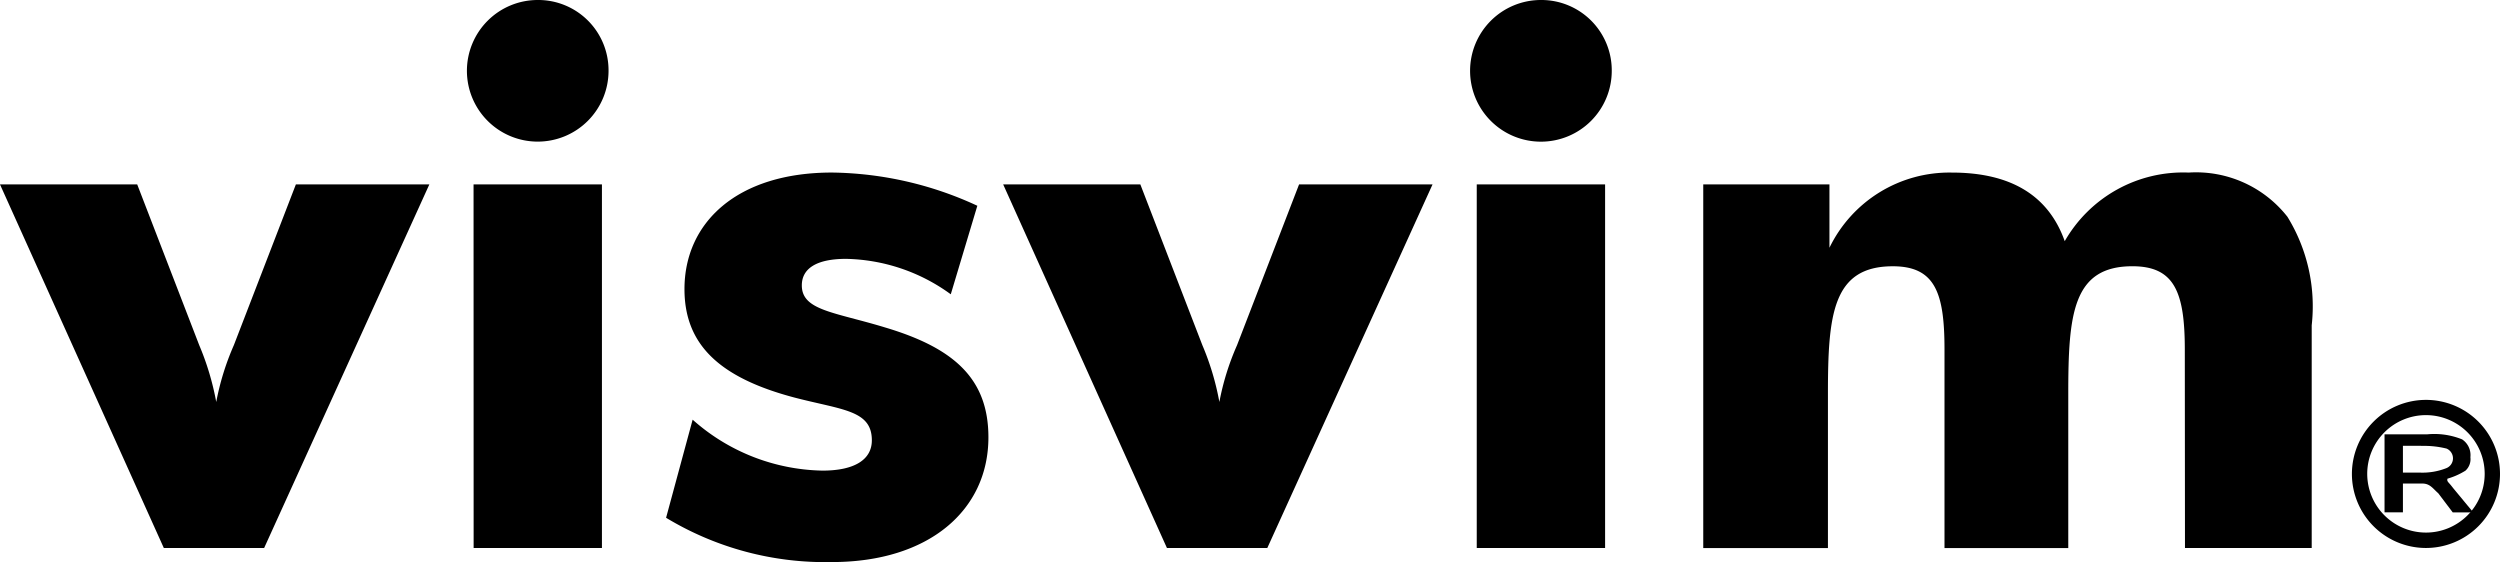 <svg id="logo_visvim" xmlns="http://www.w3.org/2000/svg" width="92.714" height="20.845" viewBox="0 0 92.714 20.845">
  <g id="グループ_1" data-name="グループ 1" transform="translate(0 0)">
    <path id="パス_1" data-name="パス 1" d="M255.8,397.179h5.089l2.3,5.962a10,10,0,0,1,.631,2.108,9.733,9.733,0,0,1,.654-2.108l2.3-5.962h4.95l-6.128,13.486h-3.719Z" transform="translate(-255.801 -390.341)"/>
    <path id="パス_2" data-name="パス 2" d="M320.176,372.793a2.607,2.607,0,0,1,2.627,2.625,2.626,2.626,0,1,1-2.627-2.625Zm-2.379,6.838h4.761v13.486H317.8Z" transform="translate(-300.235 -372.793)"/>
    <path id="パス_3" data-name="パス 3" d="M344.879,404.781a7.437,7.437,0,0,0,4.814,1.889c1.2,0,1.832-.413,1.832-1.123,0-1.124-1.1-1.124-2.872-1.587-2.792-.739-4.077-1.971-4.077-4.022,0-2.462,1.943-4.322,5.471-4.322a13.162,13.162,0,0,1,5.39,1.232l-.985,3.283a6.8,6.8,0,0,0-3.885-1.314c-1.093,0-1.639.357-1.639.984,0,.931,1.2.985,3.089,1.56,2.572.766,3.831,1.913,3.831,4.074,0,2.711-2.216,4.626-5.8,4.626a11.393,11.393,0,0,1-6.154-1.642Z" transform="translate(-319.192 -389.217)"/>
    <path id="パス_4" data-name="パス 4" d="M388.474,397.179h5.087l2.3,5.962a9.886,9.886,0,0,1,.631,2.108,9.6,9.6,0,0,1,.656-2.108l2.3-5.962h4.95l-6.129,13.486h-3.721Z" transform="translate(-351.271 -390.341)"/>
    <path id="パス_5" data-name="パス 5" d="M452.852,372.793a2.61,2.61,0,0,1,2.626,2.625,2.627,2.627,0,1,1-2.626-2.625Zm-2.381,6.838h4.76v13.486h-4.76Z" transform="translate(-395.705 -372.793)"/>
    <path id="パス_6" data-name="パス 6" d="M498.912,402.184c0-2.133-.383-3.093-1.943-3.093-2.217,0-2.379,1.78-2.379,4.734v5.717H490v-7.357c0-2.08-.33-3.093-1.917-3.093-2.241,0-2.406,1.807-2.406,4.734v5.717h-4.624V396.055h4.68v2.351a4.942,4.942,0,0,1,4.537-2.789q3.286,0,4.189,2.544a5.059,5.059,0,0,1,4.595-2.544,4.307,4.307,0,0,1,3.664,1.64,6.331,6.331,0,0,1,.9,4.023v8.26h-4.7Z" transform="translate(-417.887 -389.217)"/>
  </g>
  <g id="グループ_2" data-name="グループ 2" transform="translate(87.222 14.829)">
    <path id="パス_7" data-name="パス 7" d="M572.568,432.063h-.715v1.069h-.682v-2.893h1.576a2.746,2.746,0,0,1,1.3.186.7.7,0,0,1,.308.662.574.574,0,0,1-.185.5,2.625,2.625,0,0,1-.748.318c.154-.06.034-.013.094.084.031.049.071.073.2.244l.745.9H573.7l-.537-.71C572.962,432.25,572.861,432.063,572.568,432.063Zm-.03-1.4h-.685v.995h.632a2.409,2.409,0,0,0,.959-.158.393.393,0,0,0,.027-.733A3.427,3.427,0,0,0,572.538,430.668Z" transform="translate(-569.961 -428.96)"/>
    <path id="パス_8" data-name="パス 8" d="M566.854,428.426a2.746,2.746,0,1,0,2.743-2.747A2.747,2.747,0,0,0,566.854,428.426Zm.568,0A2.178,2.178,0,1,1,569.6,430.6,2.18,2.18,0,0,1,567.422,428.426Z" transform="translate(-566.854 -425.678)"/>
  </g>
</svg>

